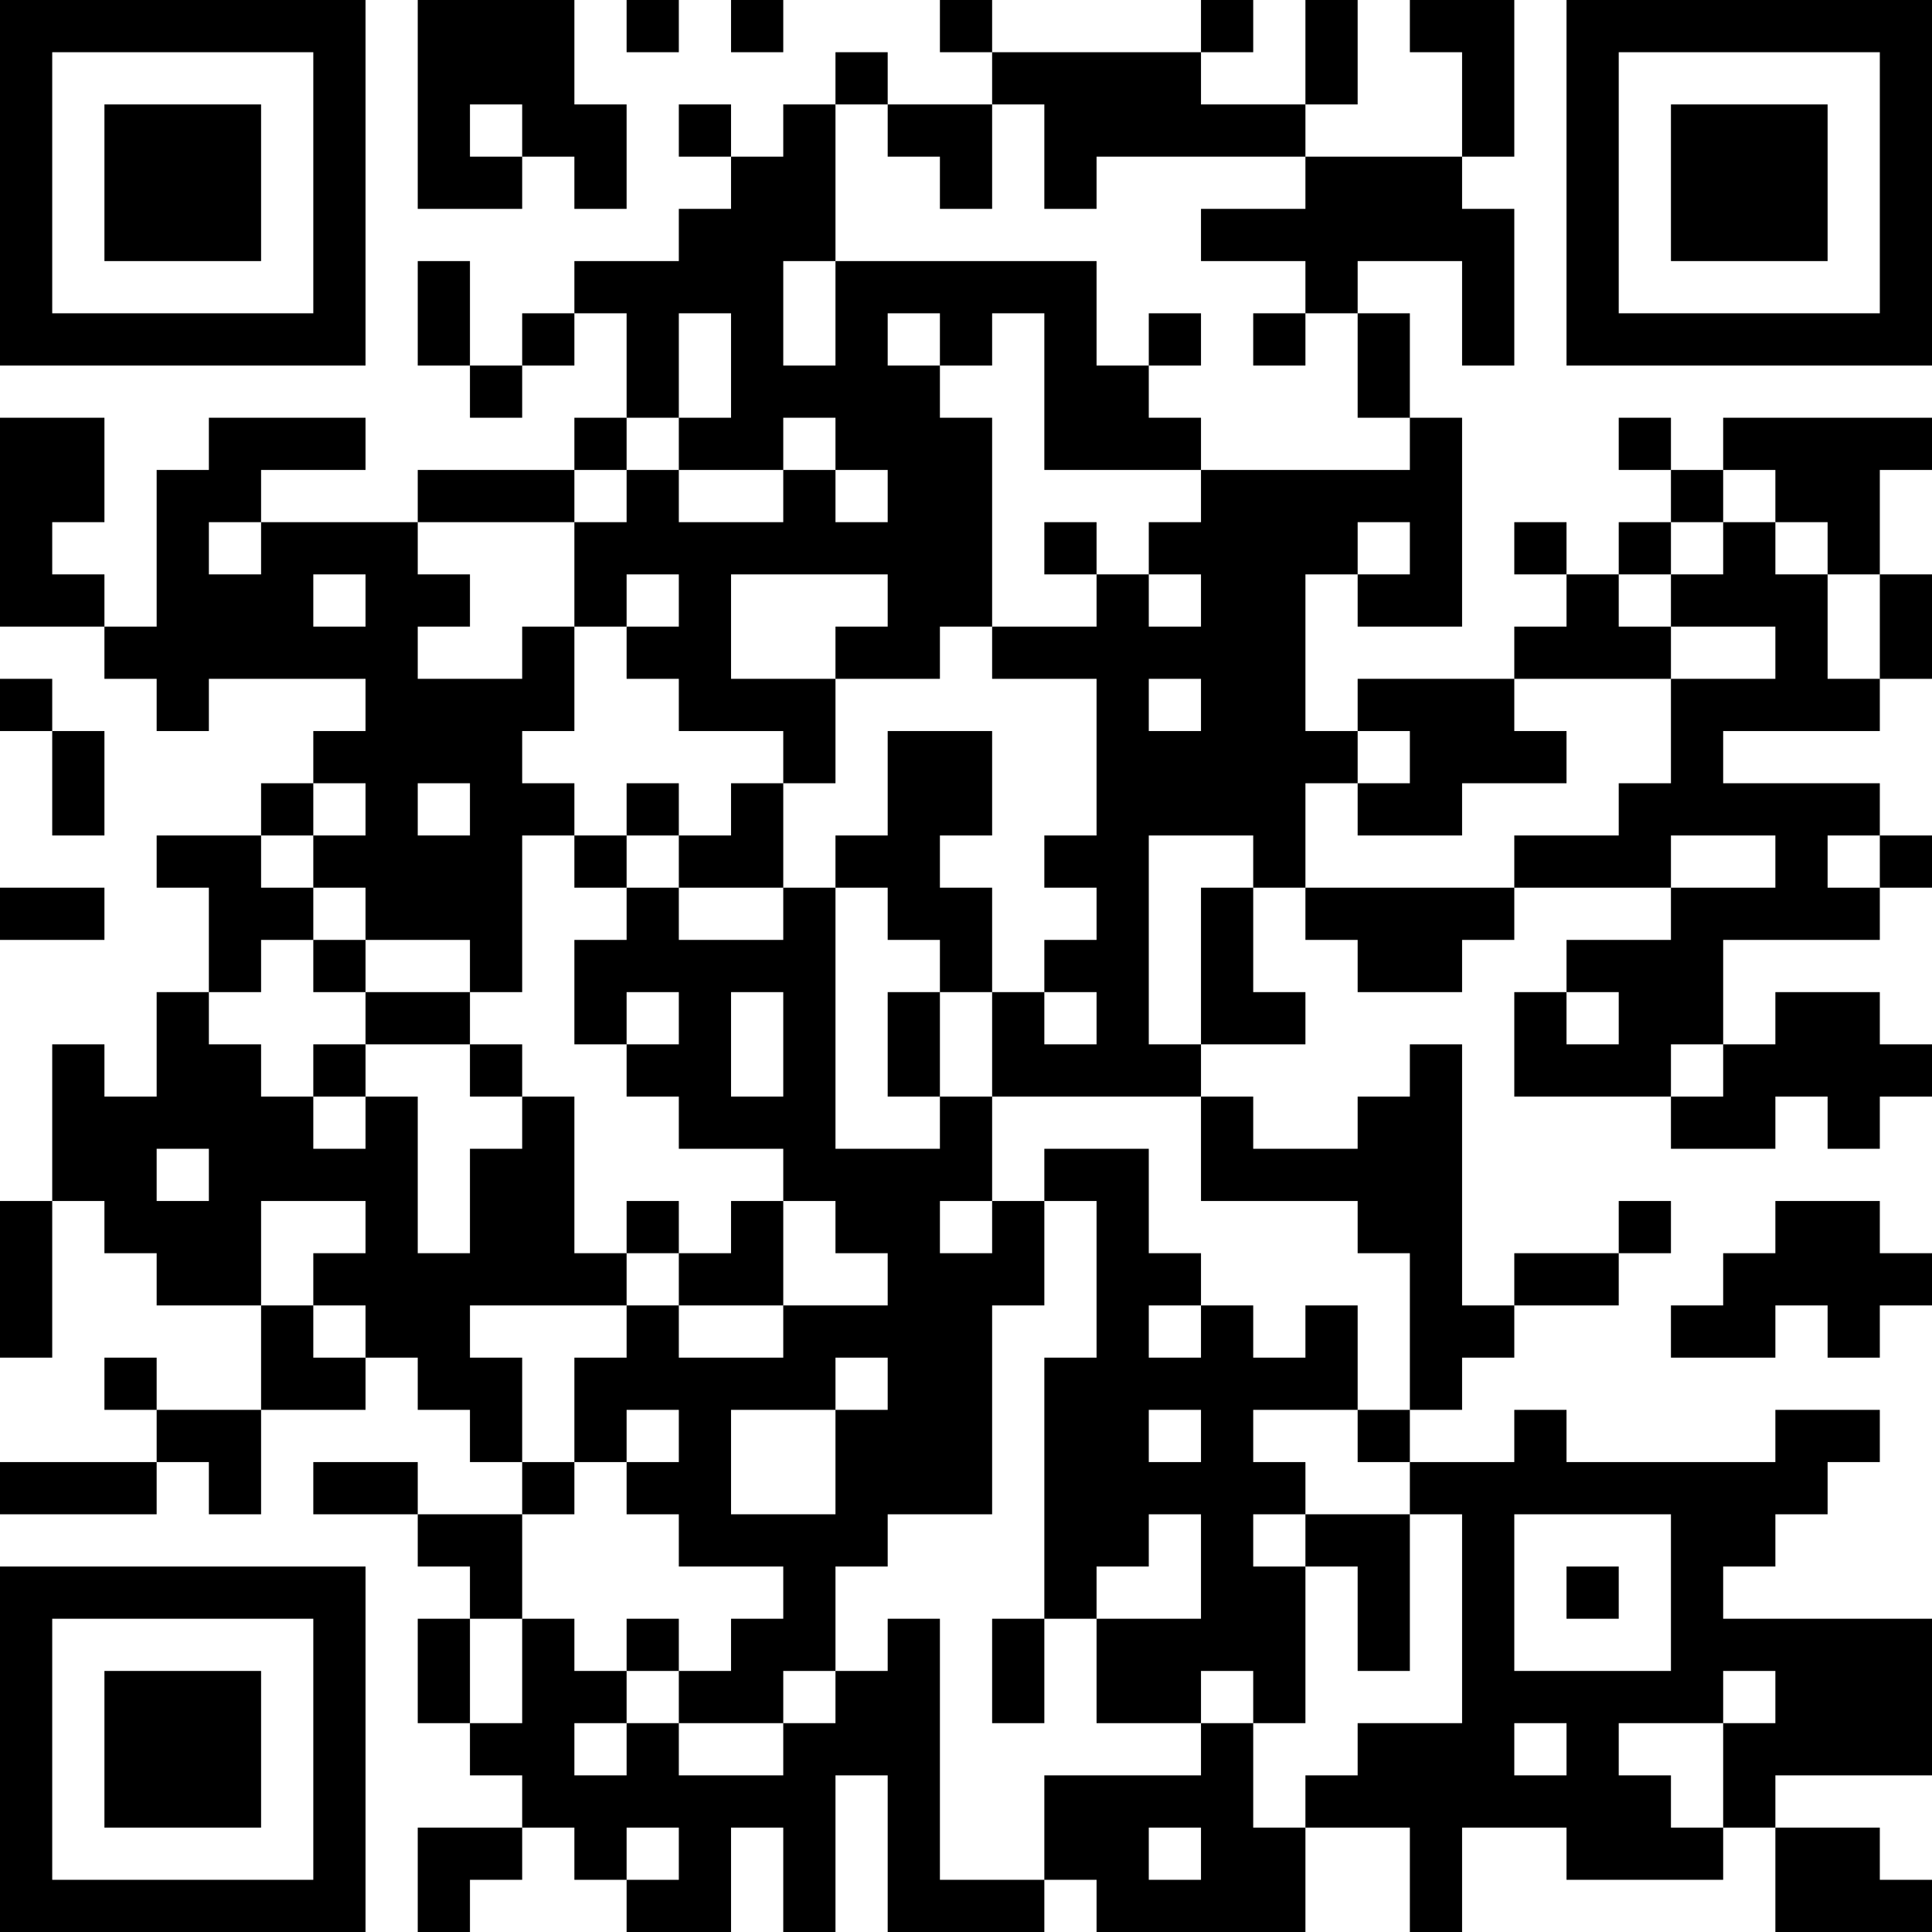 <?xml version="1.0" encoding="UTF-8"?>
<svg xmlns="http://www.w3.org/2000/svg" version="1.1" width="400" height="400" viewBox="0 0 400 400"><rect x="0" y="0" width="400" height="400" fill="#ffffff"/><g transform="scale(10.811)"><g transform="translate(0,0)"><path fill-rule="evenodd" d="M8 0L8 4L10 4L10 3L11 3L11 4L12 4L12 2L11 2L11 0ZM12 0L12 1L13 1L13 0ZM14 0L14 1L15 1L15 0ZM18 0L18 1L19 1L19 2L17 2L17 1L16 1L16 2L15 2L15 3L14 3L14 2L13 2L13 3L14 3L14 4L13 4L13 5L11 5L11 6L10 6L10 7L9 7L9 5L8 5L8 7L9 7L9 8L10 8L10 7L11 7L11 6L12 6L12 8L11 8L11 9L8 9L8 10L5 10L5 9L7 9L7 8L4 8L4 9L3 9L3 12L2 12L2 11L1 11L1 10L2 10L2 8L0 8L0 12L2 12L2 13L3 13L3 14L4 14L4 13L7 13L7 14L6 14L6 15L5 15L5 16L3 16L3 17L4 17L4 19L3 19L3 21L2 21L2 20L1 20L1 23L0 23L0 26L1 26L1 23L2 23L2 24L3 24L3 25L5 25L5 27L3 27L3 26L2 26L2 27L3 27L3 28L0 28L0 29L3 29L3 28L4 28L4 29L5 29L5 27L7 27L7 26L8 26L8 27L9 27L9 28L10 28L10 29L8 29L8 28L6 28L6 29L8 29L8 30L9 30L9 31L8 31L8 33L9 33L9 34L10 34L10 35L8 35L8 37L9 37L9 36L10 36L10 35L11 35L11 36L12 36L12 37L14 37L14 35L15 35L15 37L16 37L16 34L17 34L17 37L20 37L20 36L21 36L21 37L25 37L25 35L27 35L27 37L28 37L28 35L30 35L30 36L33 36L33 35L34 35L34 37L37 37L37 36L36 36L36 35L34 35L34 34L37 34L37 31L33 31L33 30L34 30L34 29L35 29L35 28L36 28L36 27L34 27L34 28L30 28L30 27L29 27L29 28L27 28L27 27L28 27L28 26L29 26L29 25L31 25L31 24L32 24L32 23L31 23L31 24L29 24L29 25L28 25L28 20L27 20L27 21L26 21L26 22L24 22L24 21L23 21L23 20L25 20L25 19L24 19L24 17L25 17L25 18L26 18L26 19L28 19L28 18L29 18L29 17L32 17L32 18L30 18L30 19L29 19L29 21L32 21L32 22L34 22L34 21L35 21L35 22L36 22L36 21L37 21L37 20L36 20L36 19L34 19L34 20L33 20L33 18L36 18L36 17L37 17L37 16L36 16L36 15L33 15L33 14L36 14L36 13L37 13L37 11L36 11L36 9L37 9L37 8L33 8L33 9L32 9L32 8L31 8L31 9L32 9L32 10L31 10L31 11L30 11L30 10L29 10L29 11L30 11L30 12L29 12L29 13L26 13L26 14L25 14L25 11L26 11L26 12L28 12L28 8L27 8L27 6L26 6L26 5L28 5L28 7L29 7L29 4L28 4L28 3L29 3L29 0L27 0L27 1L28 1L28 3L25 3L25 2L26 2L26 0L25 0L25 2L23 2L23 1L24 1L24 0L23 0L23 1L19 1L19 0ZM9 2L9 3L10 3L10 2ZM16 2L16 5L15 5L15 7L16 7L16 5L21 5L21 7L22 7L22 8L23 8L23 9L20 9L20 6L19 6L19 7L18 7L18 6L17 6L17 7L18 7L18 8L19 8L19 12L18 12L18 13L16 13L16 12L17 12L17 11L14 11L14 13L16 13L16 15L15 15L15 14L13 14L13 13L12 13L12 12L13 12L13 11L12 11L12 12L11 12L11 10L12 10L12 9L13 9L13 10L15 10L15 9L16 9L16 10L17 10L17 9L16 9L16 8L15 8L15 9L13 9L13 8L14 8L14 6L13 6L13 8L12 8L12 9L11 9L11 10L8 10L8 11L9 11L9 12L8 12L8 13L10 13L10 12L11 12L11 14L10 14L10 15L11 15L11 16L10 16L10 19L9 19L9 18L7 18L7 17L6 17L6 16L7 16L7 15L6 15L6 16L5 16L5 17L6 17L6 18L5 18L5 19L4 19L4 20L5 20L5 21L6 21L6 22L7 22L7 21L8 21L8 24L9 24L9 22L10 22L10 21L11 21L11 24L12 24L12 25L9 25L9 26L10 26L10 28L11 28L11 29L10 29L10 31L9 31L9 33L10 33L10 31L11 31L11 32L12 32L12 33L11 33L11 34L12 34L12 33L13 33L13 34L15 34L15 33L16 33L16 32L17 32L17 31L18 31L18 36L20 36L20 34L23 34L23 33L24 33L24 35L25 35L25 34L26 34L26 33L28 33L28 29L27 29L27 28L26 28L26 27L27 27L27 24L26 24L26 23L23 23L23 21L19 21L19 19L20 19L20 20L21 20L21 19L20 19L20 18L21 18L21 17L20 17L20 16L21 16L21 13L19 13L19 12L21 12L21 11L22 11L22 12L23 12L23 11L22 11L22 10L23 10L23 9L27 9L27 8L26 8L26 6L25 6L25 5L23 5L23 4L25 4L25 3L21 3L21 4L20 4L20 2L19 2L19 4L18 4L18 3L17 3L17 2ZM22 6L22 7L23 7L23 6ZM24 6L24 7L25 7L25 6ZM33 9L33 10L32 10L32 11L31 11L31 12L32 12L32 13L29 13L29 14L30 14L30 15L28 15L28 16L26 16L26 15L27 15L27 14L26 14L26 15L25 15L25 17L29 17L29 16L31 16L31 15L32 15L32 13L34 13L34 12L32 12L32 11L33 11L33 10L34 10L34 11L35 11L35 13L36 13L36 11L35 11L35 10L34 10L34 9ZM4 10L4 11L5 11L5 10ZM20 10L20 11L21 11L21 10ZM26 10L26 11L27 11L27 10ZM6 11L6 12L7 12L7 11ZM0 13L0 14L1 14L1 16L2 16L2 14L1 14L1 13ZM22 13L22 14L23 14L23 13ZM17 14L17 16L16 16L16 17L15 17L15 15L14 15L14 16L13 16L13 15L12 15L12 16L11 16L11 17L12 17L12 18L11 18L11 20L12 20L12 21L13 21L13 22L15 22L15 23L14 23L14 24L13 24L13 23L12 23L12 24L13 24L13 25L12 25L12 26L11 26L11 28L12 28L12 29L13 29L13 30L15 30L15 31L14 31L14 32L13 32L13 31L12 31L12 32L13 32L13 33L15 33L15 32L16 32L16 30L17 30L17 29L19 29L19 25L20 25L20 23L21 23L21 26L20 26L20 31L19 31L19 33L20 33L20 31L21 31L21 33L23 33L23 32L24 32L24 33L25 33L25 30L26 30L26 32L27 32L27 29L25 29L25 28L24 28L24 27L26 27L26 25L25 25L25 26L24 26L24 25L23 25L23 24L22 24L22 22L20 22L20 23L19 23L19 21L18 21L18 19L19 19L19 17L18 17L18 16L19 16L19 14ZM8 15L8 16L9 16L9 15ZM12 16L12 17L13 17L13 18L15 18L15 17L13 17L13 16ZM22 16L22 20L23 20L23 17L24 17L24 16ZM32 16L32 17L34 17L34 16ZM35 16L35 17L36 17L36 16ZM0 17L0 18L2 18L2 17ZM16 17L16 22L18 22L18 21L17 21L17 19L18 19L18 18L17 18L17 17ZM6 18L6 19L7 19L7 20L6 20L6 21L7 21L7 20L9 20L9 21L10 21L10 20L9 20L9 19L7 19L7 18ZM12 19L12 20L13 20L13 19ZM14 19L14 21L15 21L15 19ZM30 19L30 20L31 20L31 19ZM32 20L32 21L33 21L33 20ZM3 22L3 23L4 23L4 22ZM5 23L5 25L6 25L6 26L7 26L7 25L6 25L6 24L7 24L7 23ZM15 23L15 25L13 25L13 26L15 26L15 25L17 25L17 24L16 24L16 23ZM18 23L18 24L19 24L19 23ZM34 23L34 24L33 24L33 25L32 25L32 26L34 26L34 25L35 25L35 26L36 26L36 25L37 25L37 24L36 24L36 23ZM22 25L22 26L23 26L23 25ZM16 26L16 27L14 27L14 29L16 29L16 27L17 27L17 26ZM12 27L12 28L13 28L13 27ZM22 27L22 28L23 28L23 27ZM22 29L22 30L21 30L21 31L23 31L23 29ZM24 29L24 30L25 30L25 29ZM29 29L29 32L32 32L32 29ZM30 30L30 31L31 31L31 30ZM33 32L33 33L31 33L31 34L32 34L32 35L33 35L33 33L34 33L34 32ZM29 33L29 34L30 34L30 33ZM12 35L12 36L13 36L13 35ZM22 35L22 36L23 36L23 35ZM0 0L0 7L7 7L7 0ZM1 1L1 6L6 6L6 1ZM2 2L2 5L5 5L5 2ZM30 0L30 7L37 7L37 0ZM31 1L31 6L36 6L36 1ZM32 2L32 5L35 5L35 2ZM0 30L0 37L7 37L7 30ZM1 31L1 36L6 36L6 31ZM2 32L2 35L5 35L5 32Z" fill="#000000"/></g></g></svg>
